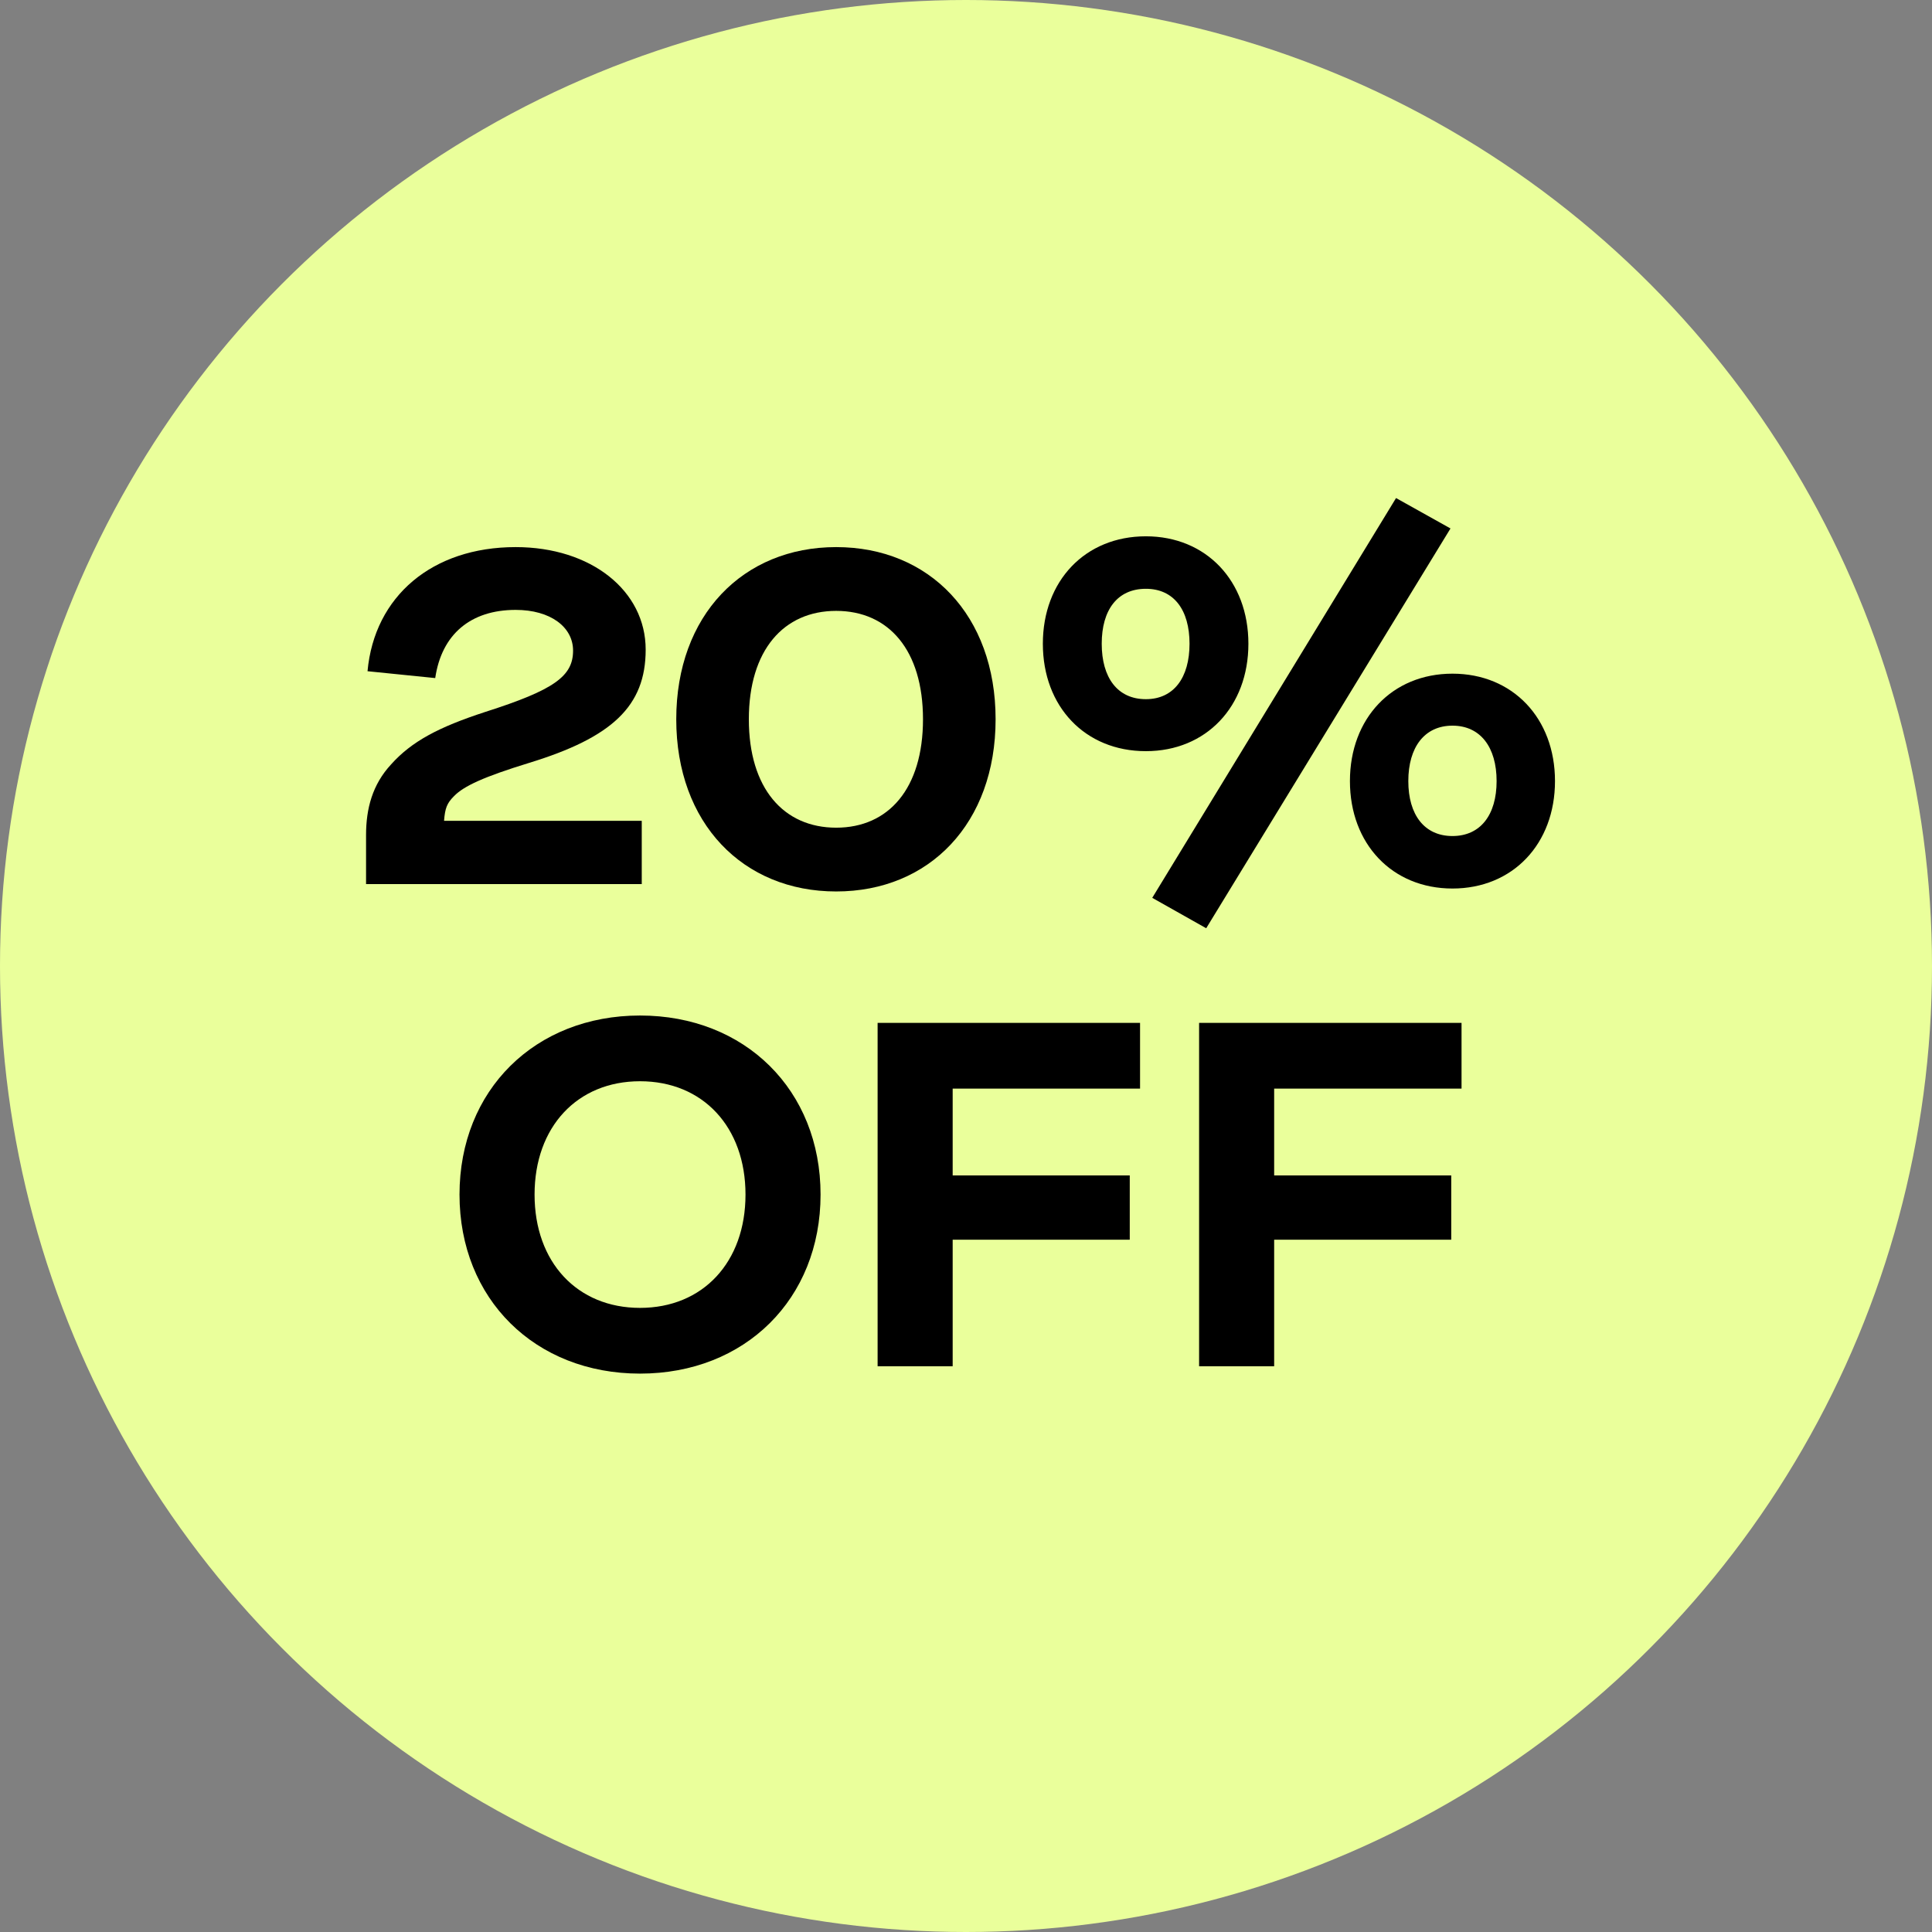 <svg xmlns:xlink="http://www.w3.org/1999/xlink" xmlns="http://www.w3.org/2000/svg" version="1.1" viewBox="0 0 100 100" height="100px" width="100px">
    <rect x="0" y="0" width="100" height="100" fill="#808080" stroke="none"/>
    <title>Artboard</title>
    <g fill-rule="evenodd" fill="none" stroke="none" id="Artboard">
        <circle r="50" cy="50" cx="50" fill="#EAFF9B" id="Oval"></circle>
        <g fill="#000000" transform="translate(17, 24.805)" stroke-width="1" id="20%-OFF">
            <path fill-rule="nonzero" id="Path" d="M6.492,16.411 C7,15.878 8.066,15.396 10.377,14.685 C14.693,13.364 16.42,11.739 16.42,8.819 C16.42,5.773 13.602,3.513 9.691,3.513 C5.375,3.513 2.379,6.052 2.023,9.937 L5.527,10.292 C5.857,8.032 7.355,6.763 9.691,6.763 C11.494,6.763 12.662,7.652 12.662,8.87 C12.662,10.191 11.697,10.902 8.117,12.044 C5.705,12.831 4.309,13.568 3.242,14.761 C2.277,15.802 1.947,17.046 1.947,18.417 L1.947,20.956 L16.217,20.956 L16.217,17.681 L5.984,17.681 C6.035,17.021 6.137,16.767 6.492,16.411 Z"></path>
            <path fill-rule="nonzero" id="Shape" d="M26.28,21.337 C31.104,21.337 34.532,17.808 34.532,12.425 C34.532,7.042 31.104,3.513 26.28,3.513 C21.456,3.513 18.003,7.042 18.003,12.425 C18.003,17.808 21.456,21.337 26.28,21.337 Z M26.28,18.036 C23.563,18.036 21.76,16.005 21.76,12.425 C21.76,8.845 23.563,6.814 26.28,6.814 C28.997,6.814 30.774,8.845 30.774,12.425 C30.774,16.005 28.997,18.036 26.28,18.036 Z"></path>
            <path fill-rule="nonzero" id="Shape" d="M58.077,2.548 L55.259,0.974 L42.64,21.667 L45.433,23.241 L58.077,2.548 Z M42.31,14.075 C45.433,14.075 47.617,11.765 47.617,8.515 C47.617,5.265 45.433,2.954 42.31,2.954 C39.161,2.954 36.978,5.265 36.978,8.515 C36.978,11.765 39.161,14.075 42.31,14.075 Z M42.31,11.384 C40.837,11.384 40.025,10.267 40.025,8.515 C40.025,6.763 40.837,5.671 42.31,5.671 C43.757,5.671 44.57,6.763 44.57,8.515 C44.57,10.267 43.757,11.384 42.31,11.384 Z M58.179,21.185 C61.302,21.185 63.486,18.874 63.486,15.624 C63.486,12.374 61.302,10.064 58.179,10.064 C55.056,10.064 52.872,12.374 52.872,15.624 C52.872,18.874 55.056,21.185 58.179,21.185 Z M58.179,18.468 C56.732,18.468 55.894,17.376 55.894,15.624 C55.894,13.872 56.732,12.755 58.179,12.755 C59.626,12.755 60.464,13.872 60.464,15.624 C60.464,17.376 59.626,18.468 58.179,18.468 Z"></path>
            <path fill-rule="nonzero" id="Shape" d="M16.128,46.293 C21.562,46.293 25.472,42.434 25.472,37.026 C25.472,31.617 21.562,27.758 16.128,27.758 C10.694,27.758 6.784,31.617 6.784,37.026 C6.784,42.434 10.694,46.293 16.128,46.293 Z M16.128,42.891 C12.878,42.891 10.669,40.53 10.669,37.026 C10.669,33.522 12.878,31.16 16.128,31.16 C19.378,31.16 21.587,33.522 21.587,37.026 C21.587,40.53 19.378,42.891 16.128,42.891 Z"></path>
            <polygon points="32.31 45.912 32.31 39.362 41.476 39.362 41.476 36.035 32.31 36.035 32.31 31.541 42.009 31.541 42.009 28.139 28.425 28.139 28.425 45.912" fill-rule="nonzero" id="Path"></polygon>
            <polygon points="48.95 45.912 48.95 39.362 58.116 39.362 58.116 36.035 48.95 36.035 48.95 31.541 58.649 31.541 58.649 28.139 45.065 28.139 45.065 45.912" fill-rule="nonzero" id="Path"></polygon>
        </g>
    </g>
</svg>
